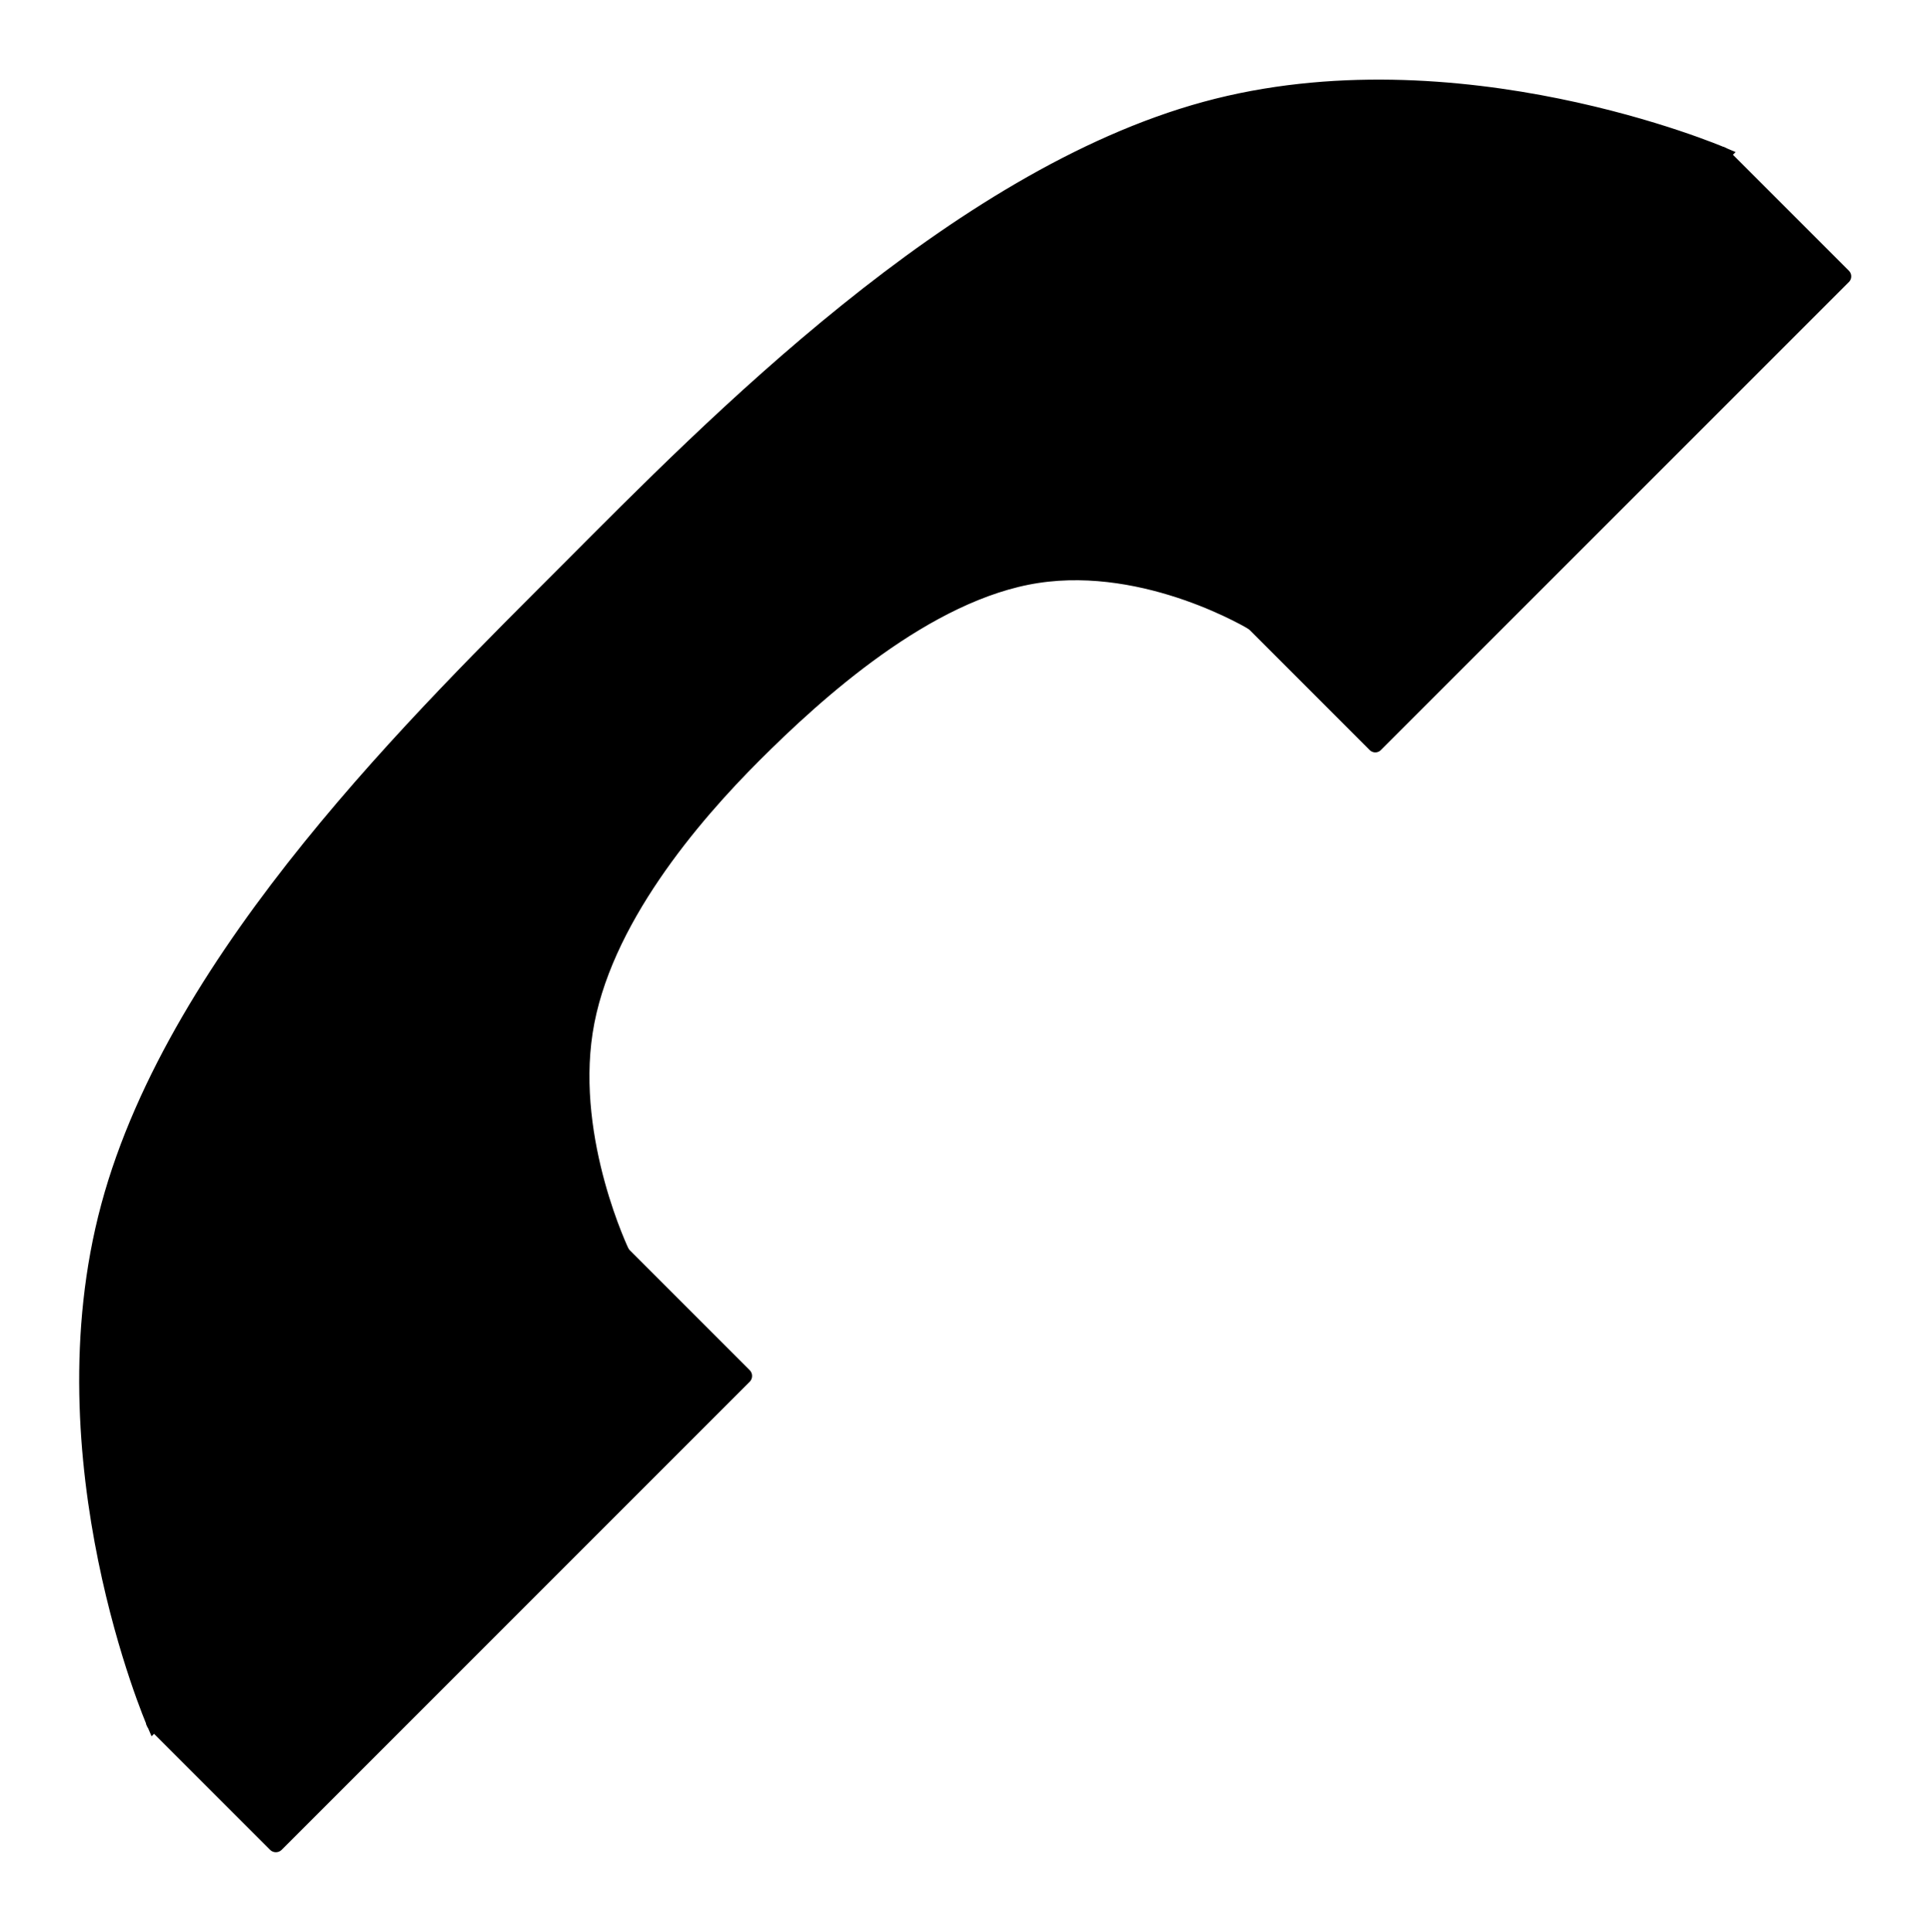 <?xml version="1.0" encoding="UTF-8"?>
<svg version="1.1" viewBox="0 0 243.37 243.44" viewbox="0 0 243.375 243.439" xmlns="http://www.w3.org/2000/svg"><g transform="translate(-131.32 -54.909)"><g transform="matrix(.707 -.707 .707 .707 -42.913 211.61)" stroke="#000"><path d="m290.28 179.65s-3.647-15.162-15.035-23.535c-11.388-8.373-30.303-9.243-41.25-9.25-10.89-7e-3 -28.453 1.305-39.793 9.62-11.34 8.314-16.457 23.13-16.457 23.13l-83.465 0.035s13.308-33.545 41.965-50.035c28.657-16.49 71.878-15.71 97.75-15.75 25.65-0.04 69.288-0.51 97.75 15.75s41.965 50.035 41.965 50.035z" stroke-width="2"/><path d="m94.285 179.65h83.431v21.68h-83.431z" stroke-linejoin="round" stroke-width="2.069"/><path d="m290.28 179.65h83.43v21.68h-83.43z" stroke-linejoin="round" stroke-width="2"/></g></g></svg>
